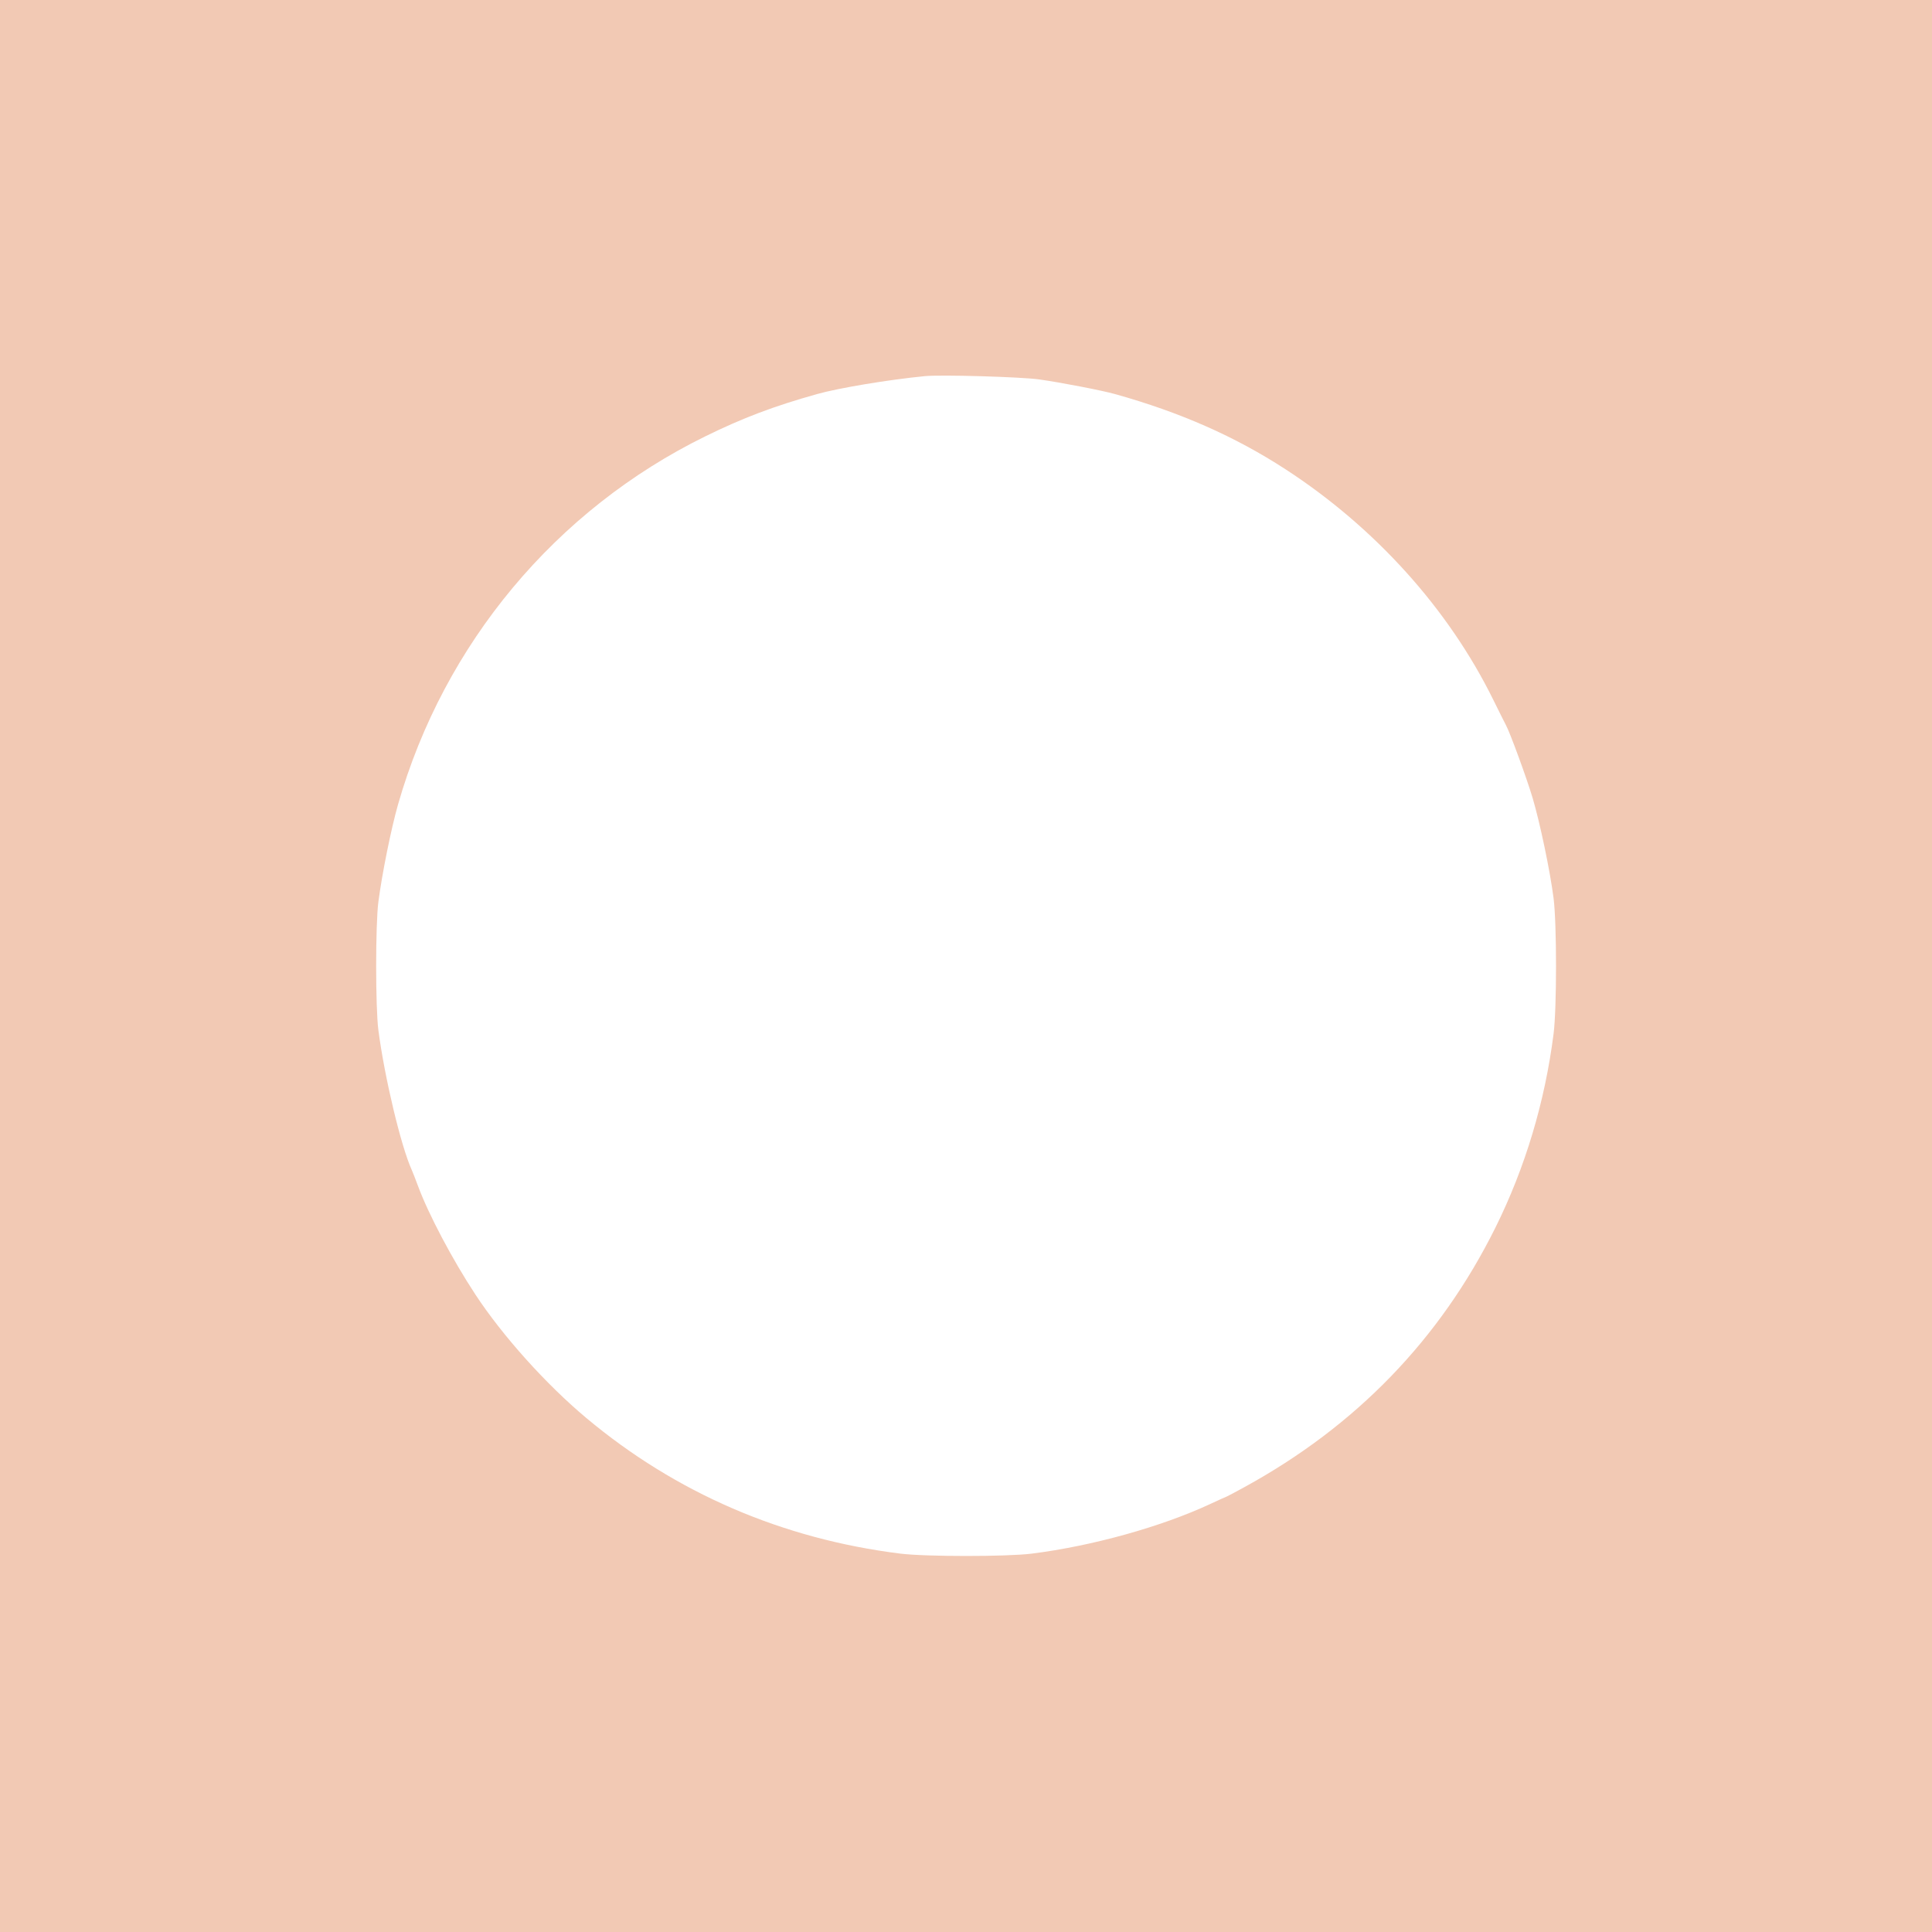 <svg width="1056" height="1056" viewBox="0 0 1056 1056" fill="none" xmlns="http://www.w3.org/2000/svg">
<path fill-rule="evenodd" clip-rule="evenodd" d="M0 528V1056H528H1056V528V0H528H0V528ZM568 207.389C580.09 209.094 602.185 213.364 609.5 215.409C645.124 225.368 675.016 238.553 702.606 256.478C751.58 288.295 791.665 332.74 816.127 382.348C819.423 389.032 822.575 395.333 823.132 396.352C825.352 400.413 834.421 425.169 837.657 436C841.71 449.57 847.283 476.208 849.165 491C850.938 504.94 850.94 551.032 849.168 565C844.45 602.201 833.64 638.236 817.369 671C787.047 732.055 741.181 779.465 680.121 812.869C674.963 815.691 670.62 818 670.471 818C670.321 818 666.301 819.818 661.537 822.039C634.797 834.509 596.975 845.033 564 849.18C550.236 850.91 505.893 850.905 492 849.17C427.497 841.117 369.431 816.033 320.5 775.082C298.455 756.632 274.74 730.228 259.802 707.5C247.267 688.428 234.244 663.798 228.502 648.304C227.115 644.562 225.57 640.6 225.068 639.5C219.195 626.631 210.151 588.741 206.809 563C205.203 550.631 205.203 505.369 206.809 493C208.806 477.621 213.803 452.849 217.559 439.716C242.682 351.85 303.797 278.627 385.5 238.502C406.062 228.403 422.757 222.085 446.5 215.415C458.473 212.052 485.36 207.575 505.5 205.59C514.293 204.724 558.03 205.982 568 207.389Z" fill="#F2C9B4"/>
</svg>

